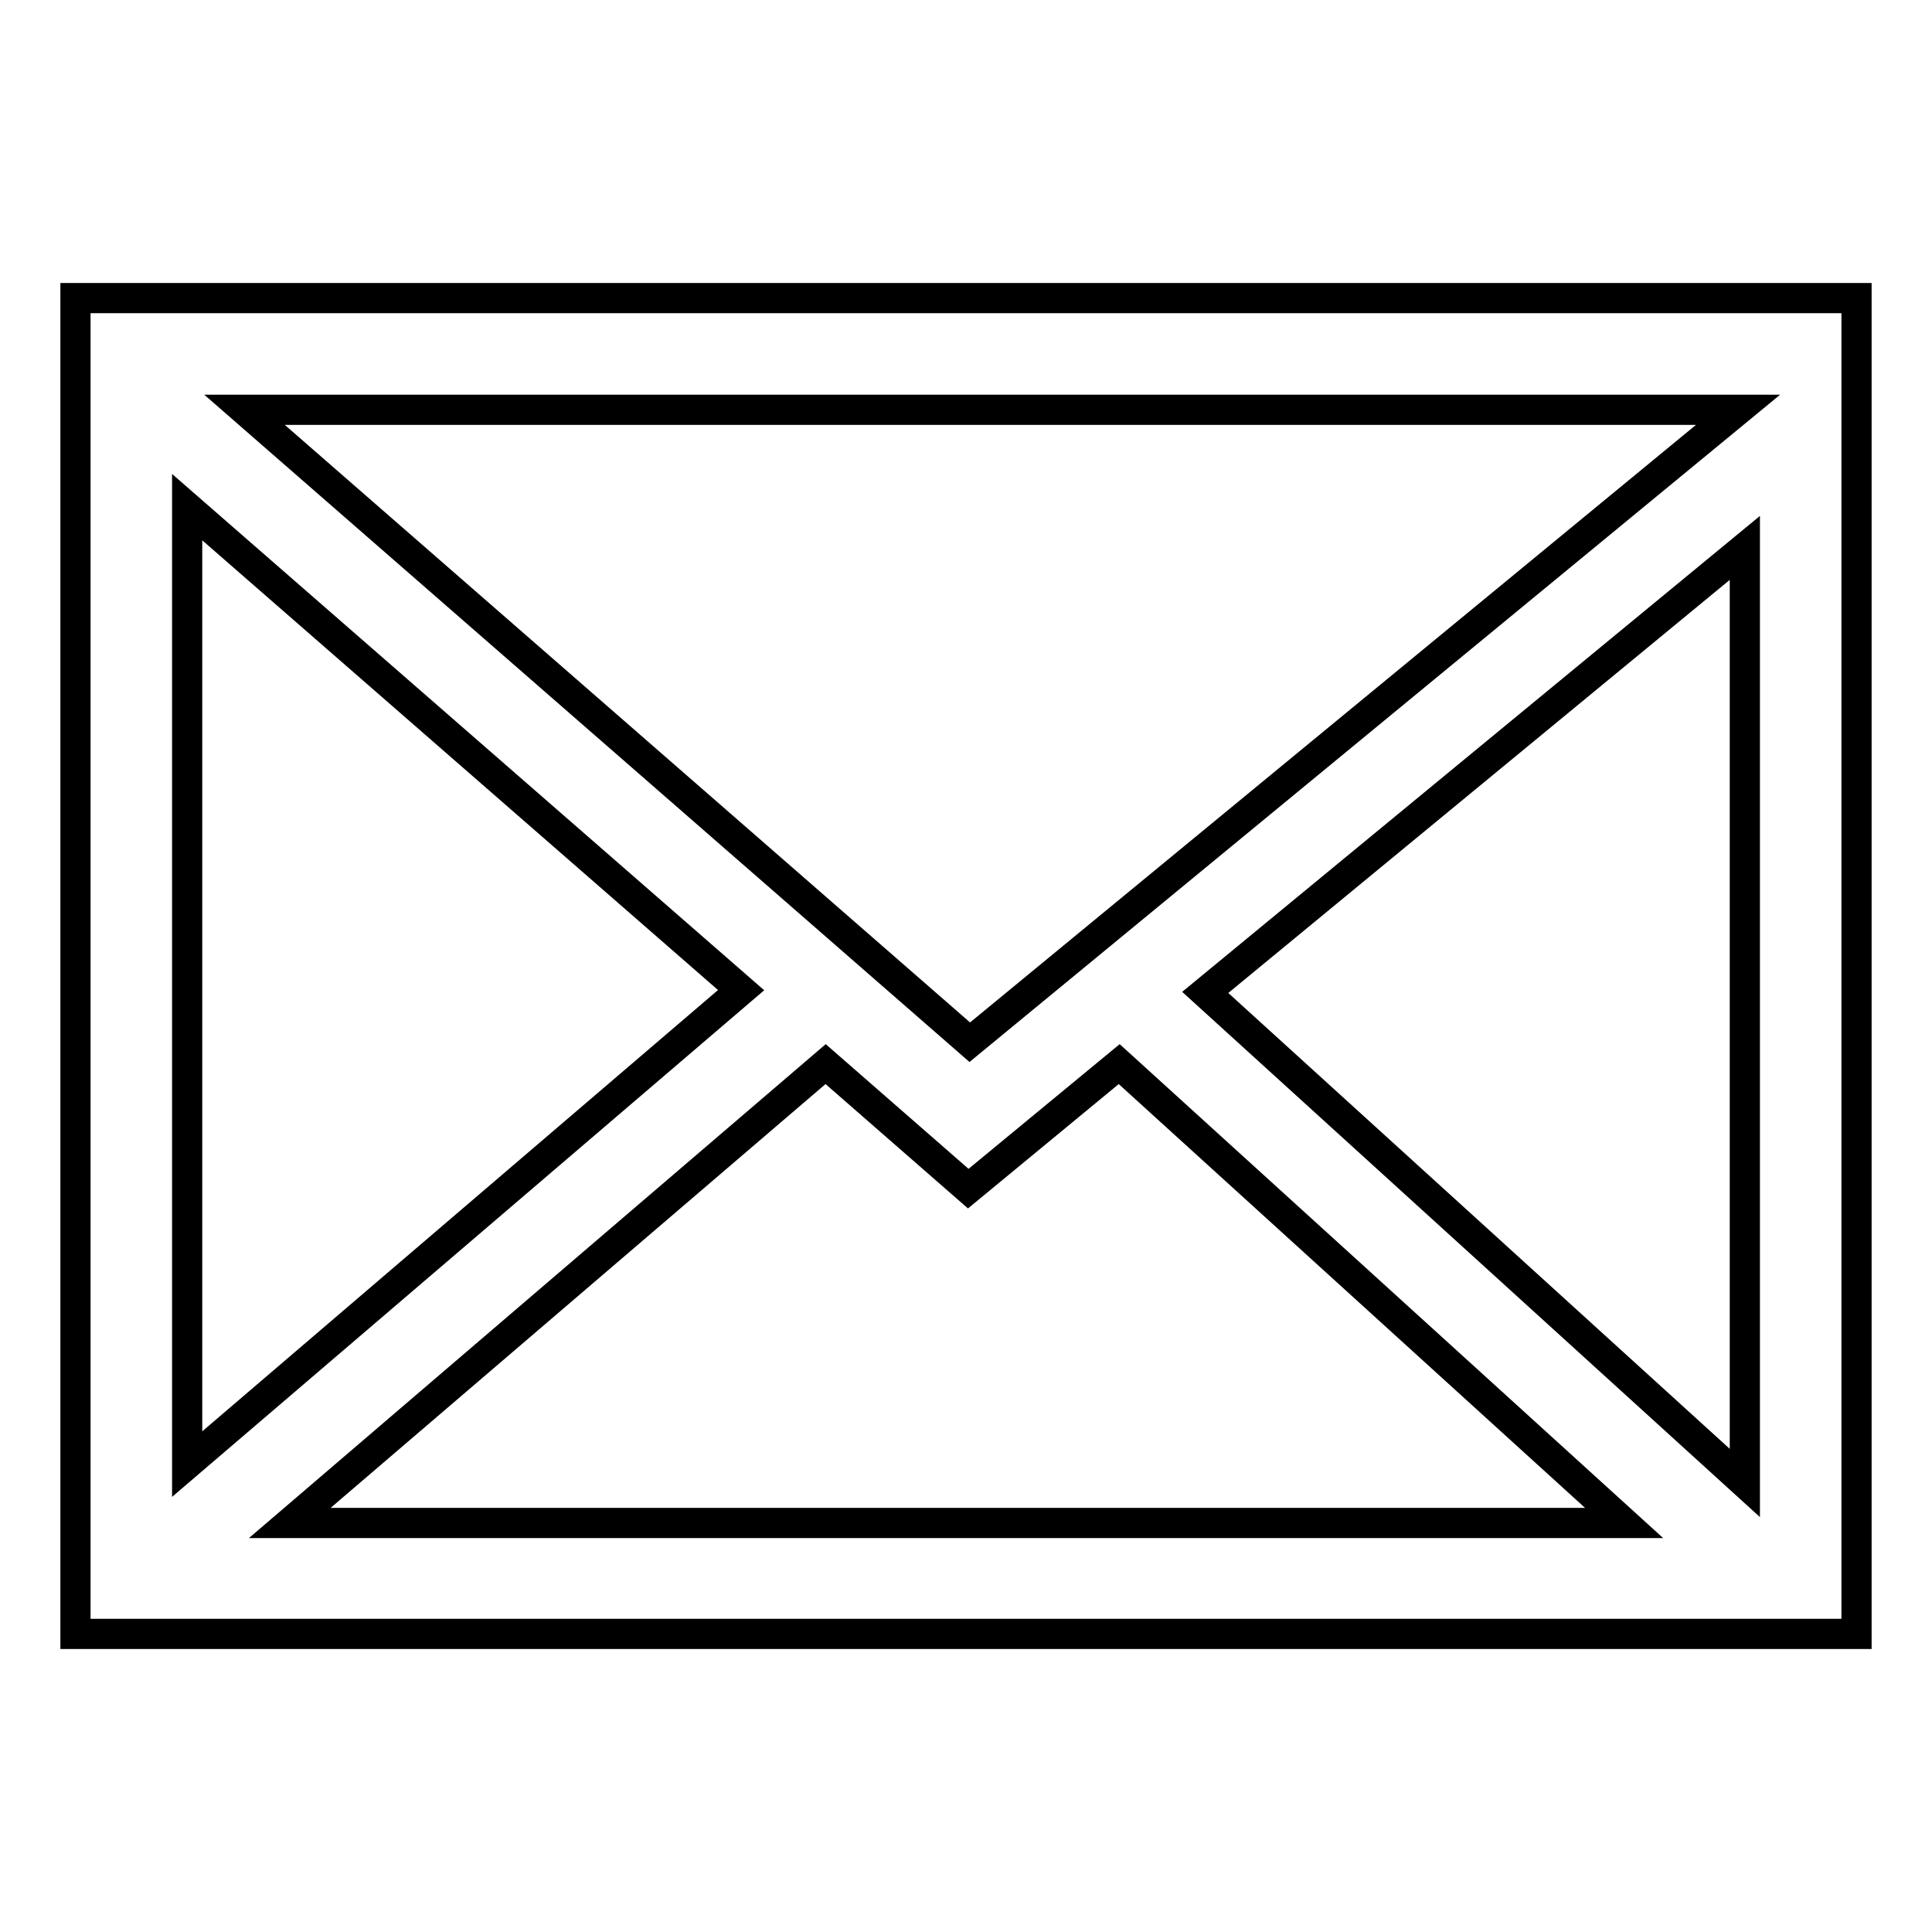 <?xml version="1.0" encoding="utf-8"?>
<!-- Svg Vector Icons : http://www.onlinewebfonts.com/icon -->
<!DOCTYPE svg PUBLIC "-//W3C//DTD SVG 1.1//EN" "http://www.w3.org/Graphics/SVG/1.1/DTD/svg11.dtd">
<svg version="1.1" xmlns="http://www.w3.org/2000/svg" xmlns:xlink="http://www.w3.org/1999/xlink" x="0px" y="0px" viewBox="0 0 256 256" enable-background="new 0 0 256 256" xml:space="preserve">
<g> <path stroke-width="4" fill-opacity="0" stroke="#000000"  d="M10,39.5v177h236v-177H10z M128.5,138.1L32.4,54.3h197.9L128.5,138.1z M98.2,131.2L24.8,194V67.2 L98.2,131.2z M109.4,141l18.9,16.5l20-16.5l66.9,60.8H38.4L109.4,141L109.4,141z M159.7,131.5l71.5-58.9v123.9L159.7,131.5 L159.7,131.5z"/></g>
</svg>